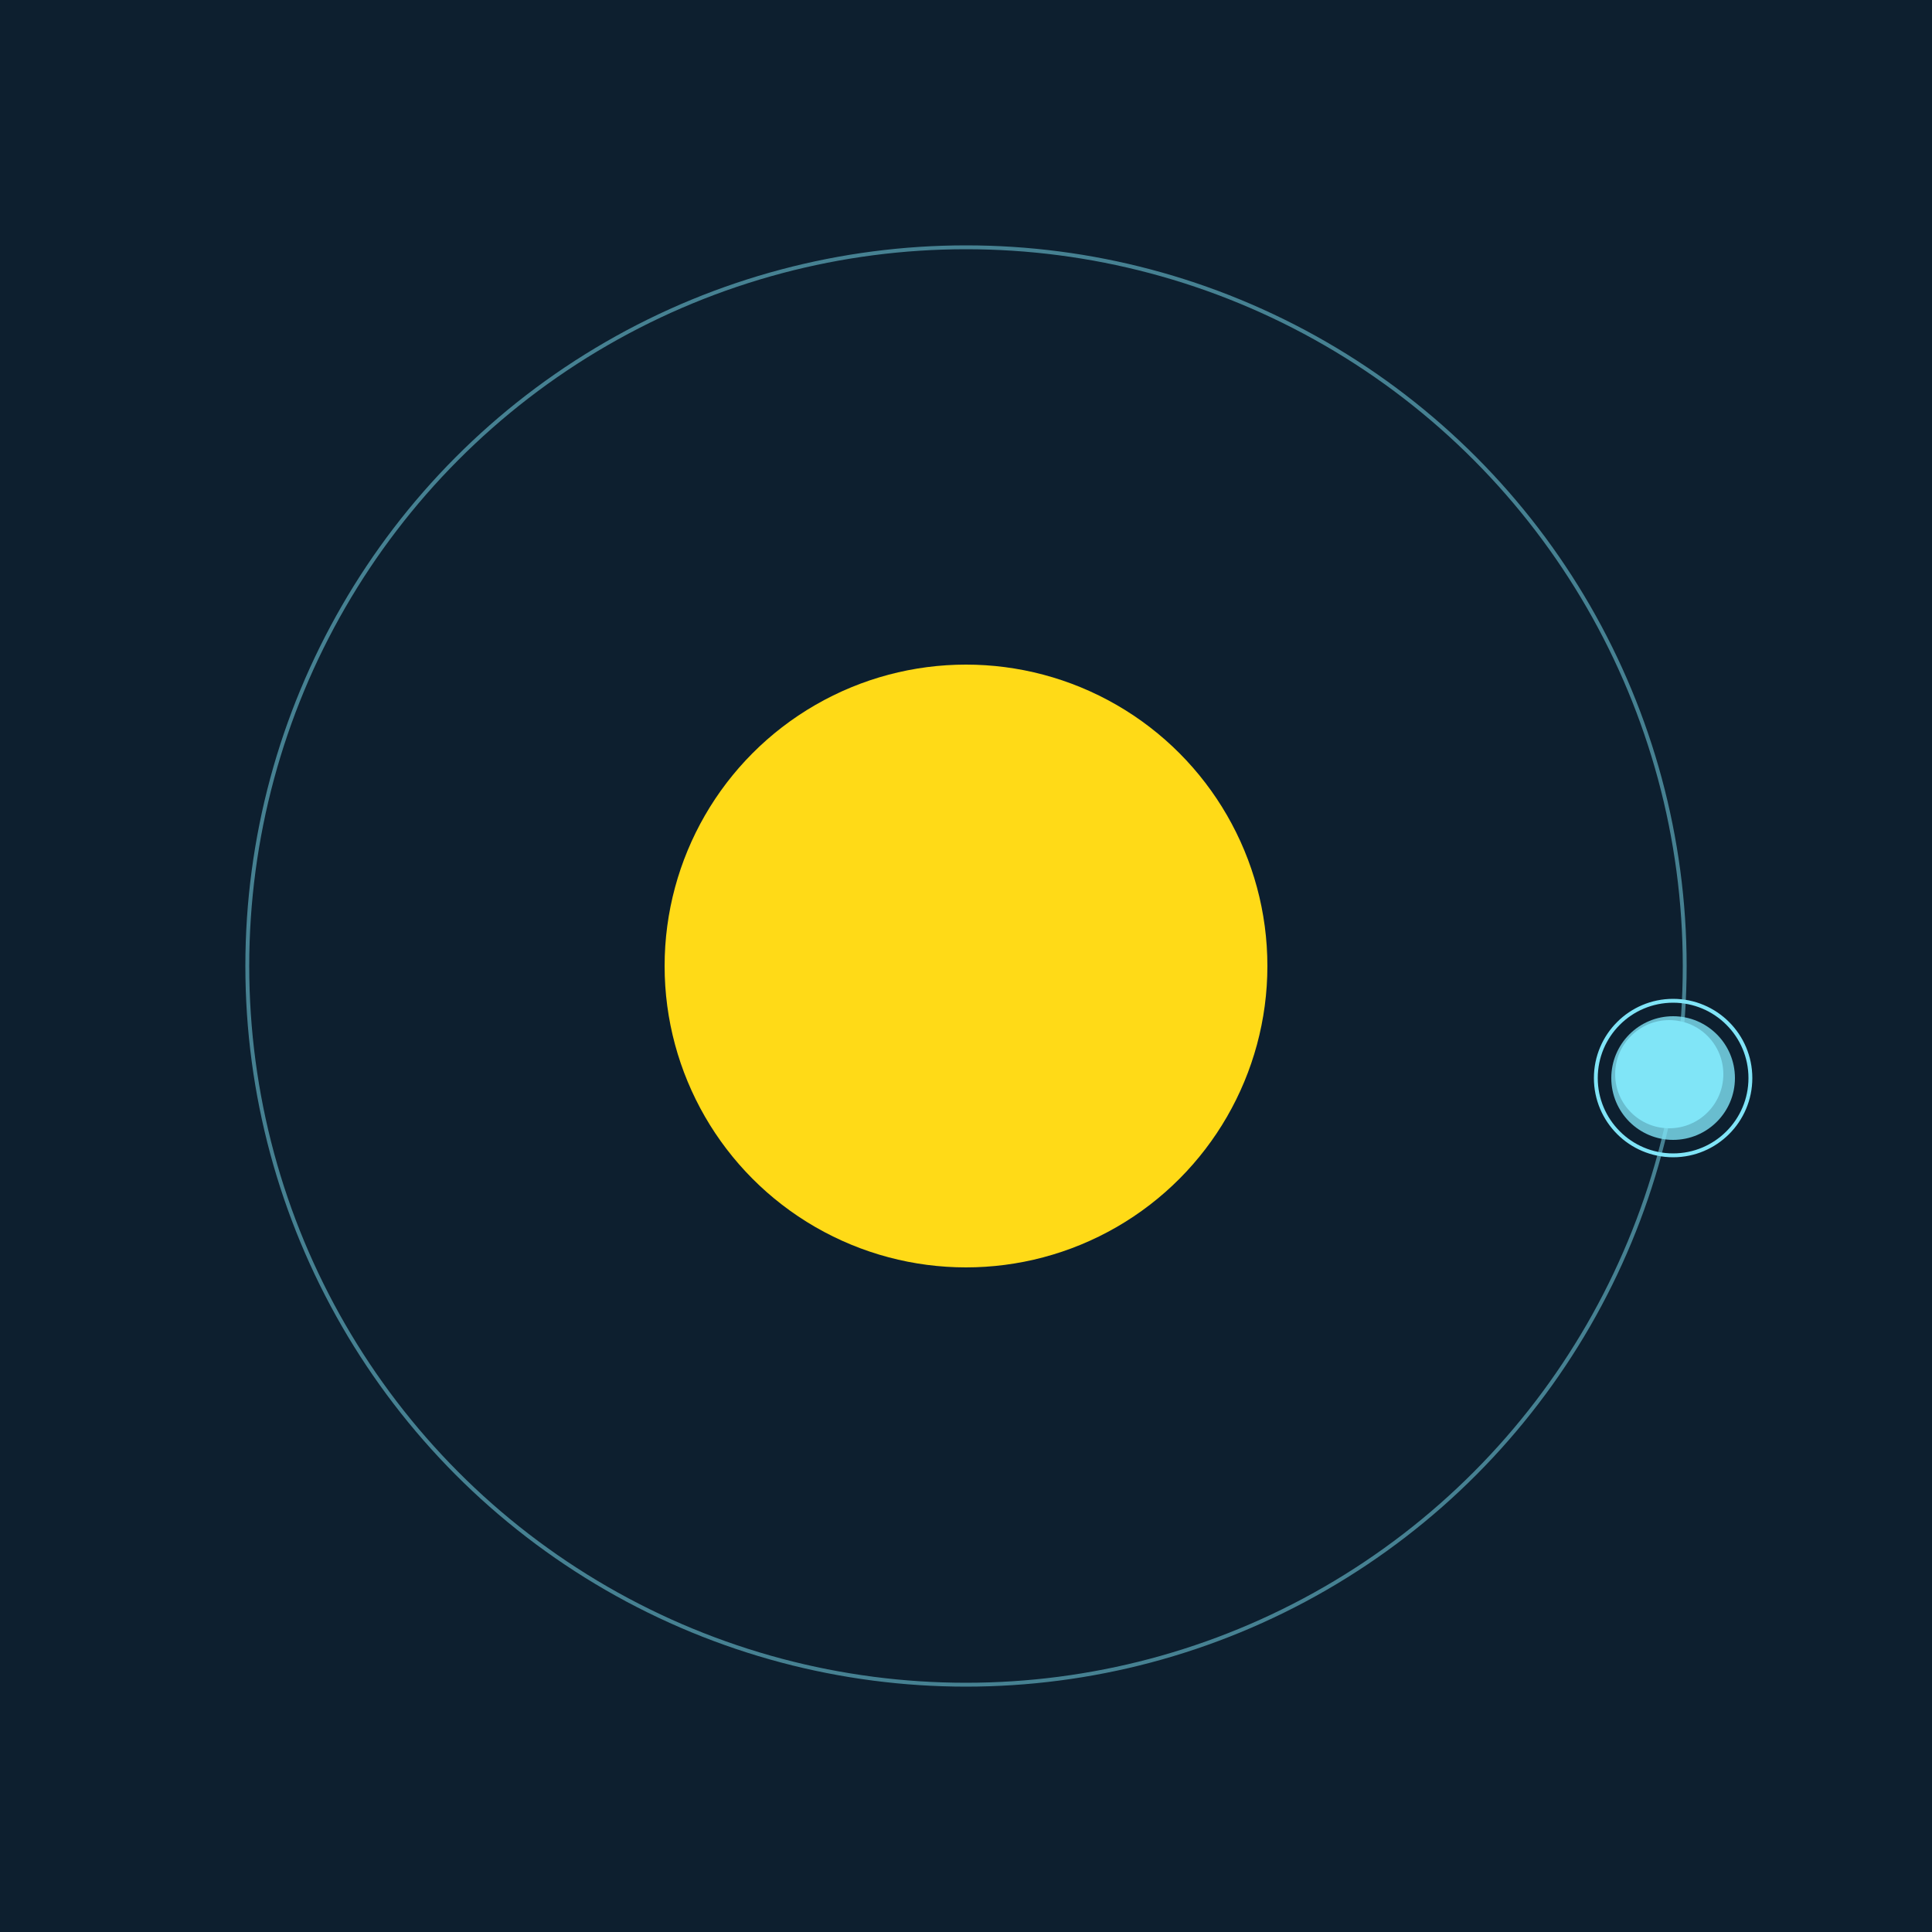 <svg width="500" height="500" viewBox="0 0 500 500" xmlns="http://www.w3.org/2000/svg"><rect width="500" height="500" fill="#0D1F2F"></rect><circle cx="250" cy="250" r="78" fill="#FFDA17"/><circle cx="250" cy="250" r="186" fill="none" stroke="rgba(128,228,247,0.5)"/><g><circle cx="432" cy="278" r="14" fill="rgb(128,228,247)"/><circle cx="433" cy="279" r="16" fill-opacity="0.8" fill="rgb(128,228,247)"/><circle cx="433" cy="279" r="20" fill="none" stroke-width="1" stroke="rgb(128,228,247)"/><animateTransform attributeName="transform" type="rotate" from="0 250 250" to="360 250 250" dur="14s" repeatCount="indefinite"></animateTransform></g></svg>